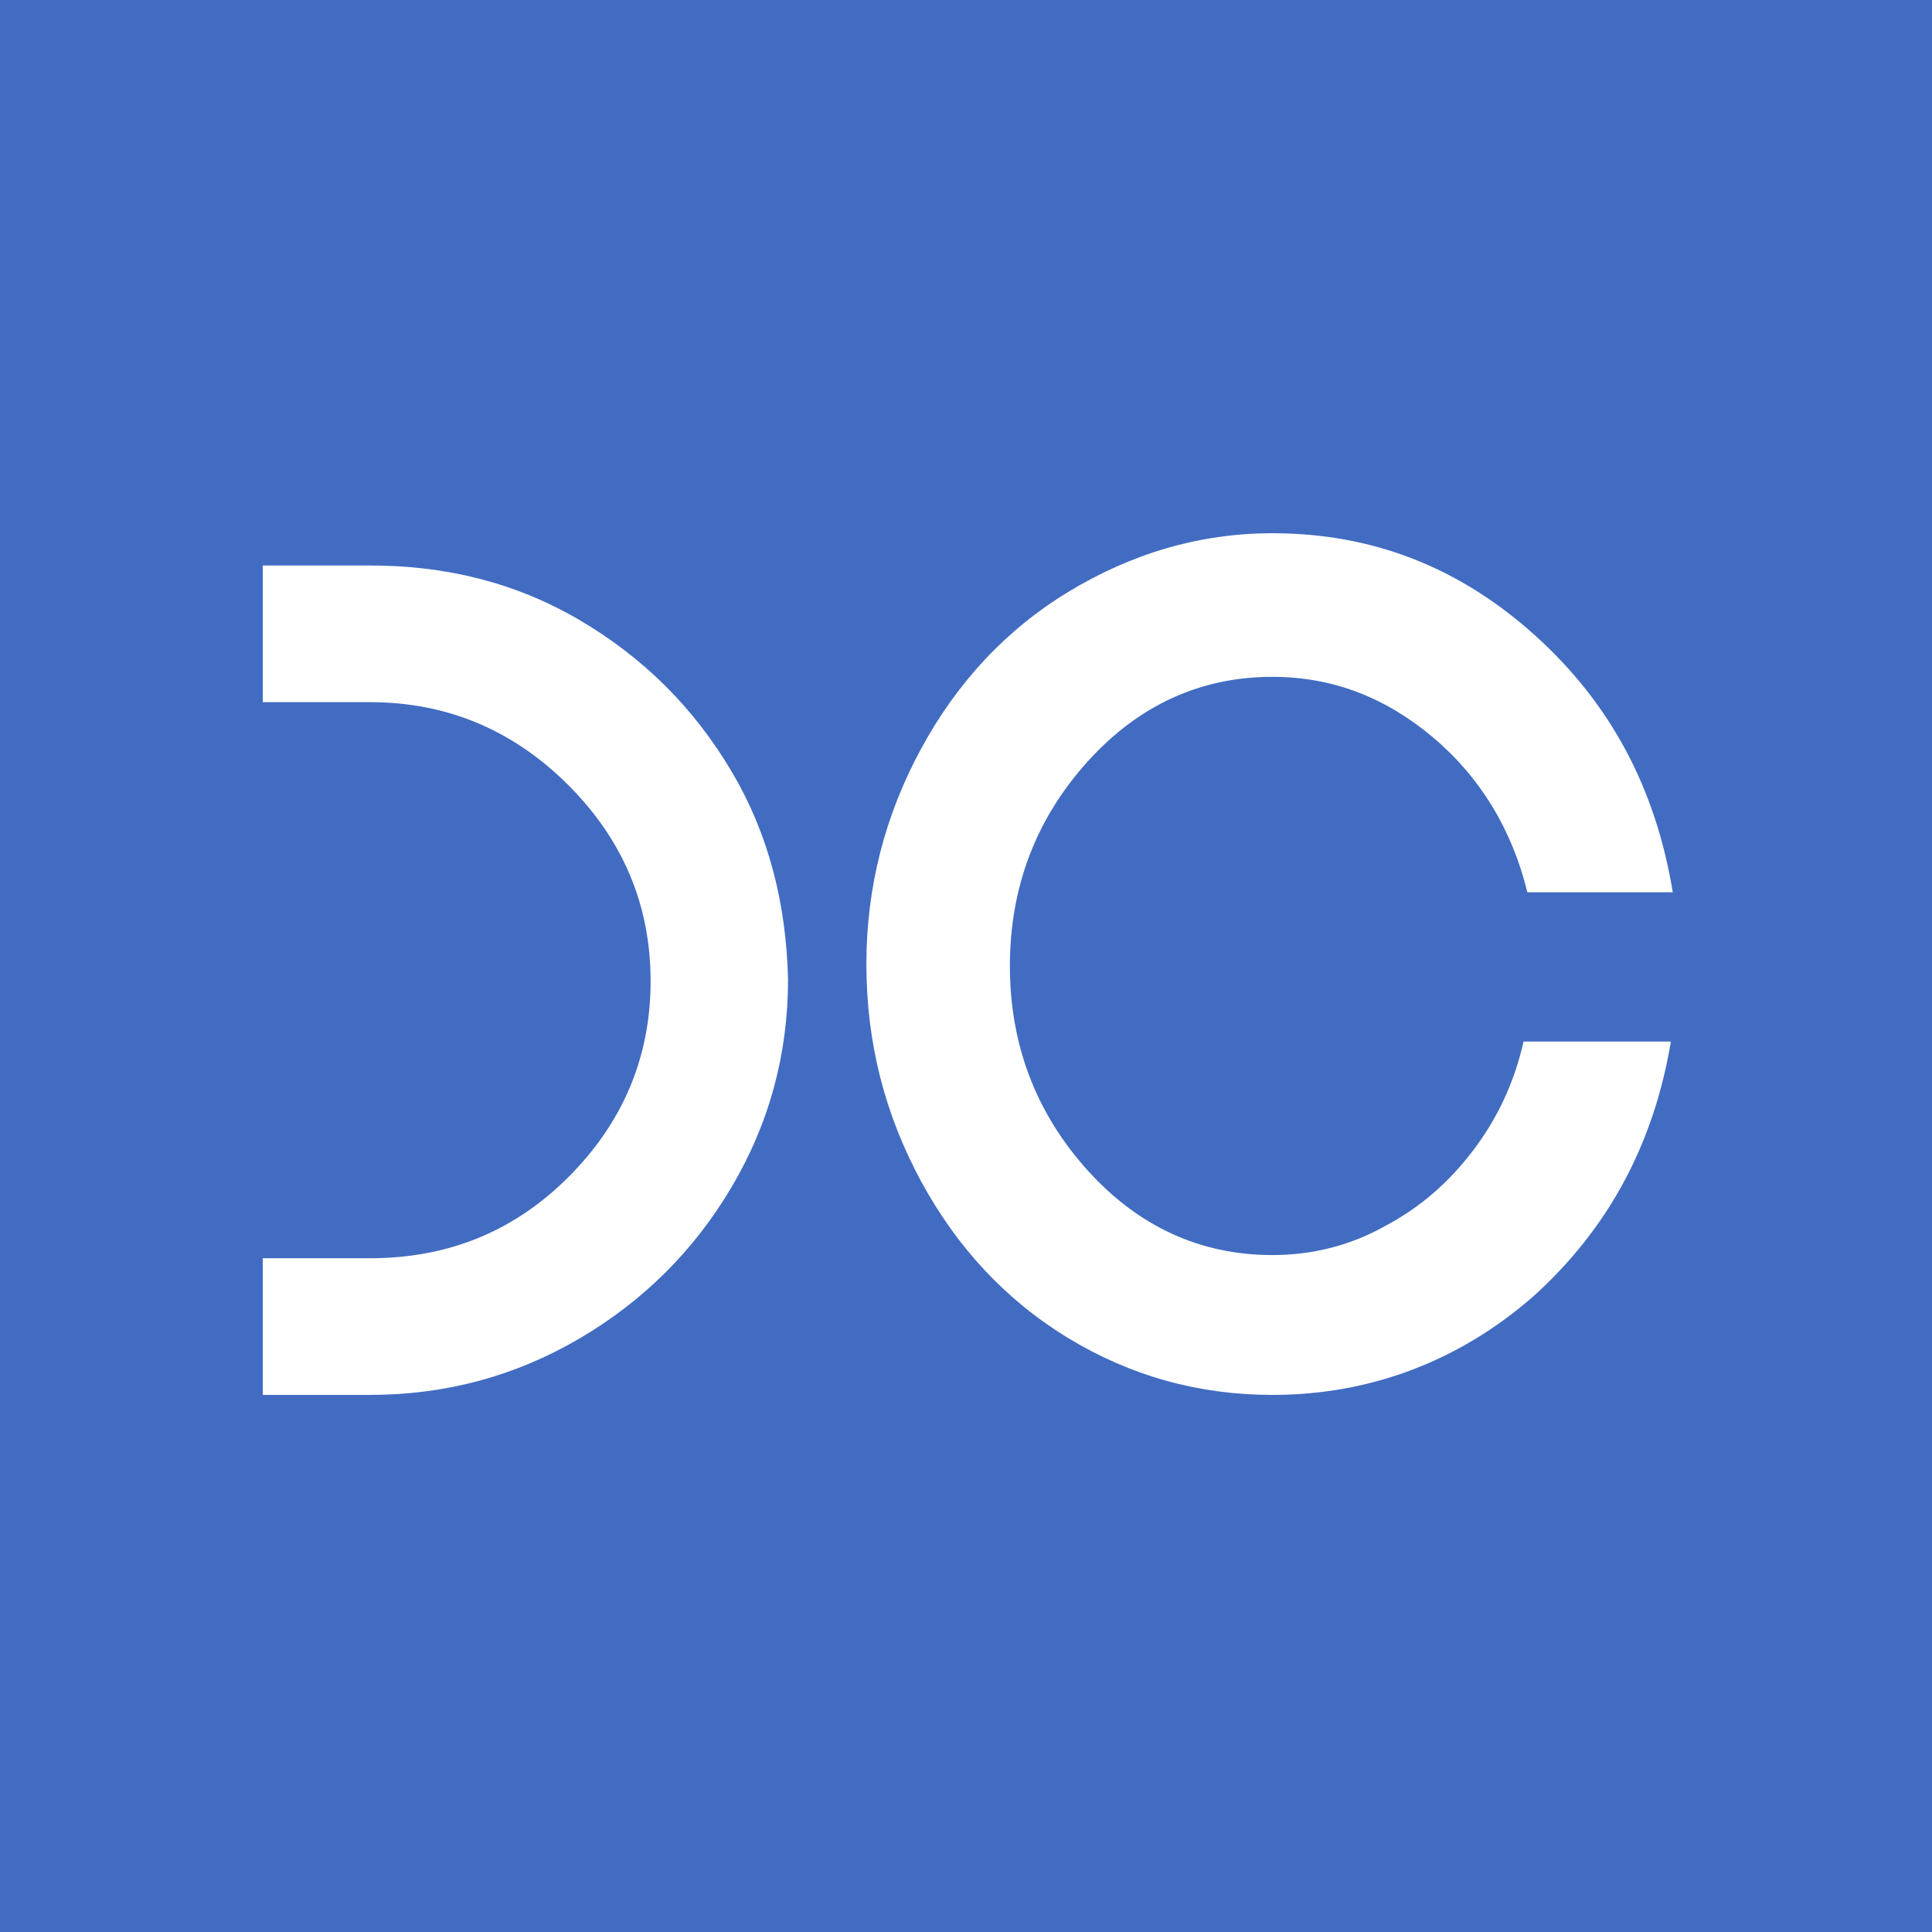 <?xml version="1.0"?>
<svg xmlns="http://www.w3.org/2000/svg" width="500" height="500" viewBox="0 0 500 500" fill="none">
<rect width="500" height="500" fill="#426CC2"/>
<path d="M329.297 361C310.236 361 292.641 356.109 276.512 346.328C260.384 336.547 247.676 322.854 238.392 305.738C229.106 288.621 224.219 270.04 224.219 249.5C224.219 229.449 229.106 210.865 238.392 193.749C247.676 176.632 260.384 162.939 276.512 153.16C292.641 143.379 310.236 138 329.297 138C355.2 138 377.68 146.803 397.23 164.406C416.78 182.012 428.51 204.019 432.908 230.916H395.275C391.365 214.778 383.056 201.085 370.838 190.815C358.621 180.545 344.936 175.165 329.297 175.165C310.724 175.165 294.596 182.501 281.4 197.172C268.204 211.843 261.361 229.449 261.361 249.989C261.361 270.529 268.204 288.132 281.4 302.803C294.596 317.475 310.724 324.81 329.297 324.81C339.56 324.81 349.335 322.365 358.133 317.475C367.419 312.584 374.748 306.227 381.101 297.913C387.455 289.599 391.854 280.31 394.297 269.551H432.42C428.021 295.957 416.291 317.964 396.741 335.569C377.68 352.197 354.711 361 329.297 361Z" fill="white"/>
<path d="M189.329 199.648C179.583 183.173 166.427 170.091 149.86 160.4C133.293 150.709 115.264 146.348 95.774 146.348H68V181.72H95.774C115.752 181.72 132.806 188.988 146.937 203.04C161.067 217.091 168.376 234.05 168.376 253.917C168.376 273.783 161.067 290.742 146.937 304.794C132.806 318.845 115.752 325.629 95.774 325.629H68V361H95.774C115.264 361 133.293 356.155 149.86 346.464C166.427 336.774 179.583 323.691 189.329 307.216C199.074 290.742 203.946 272.814 203.946 253.432C203.459 234.05 199.074 216.122 189.329 199.648Z" fill="white"/>
</svg>
